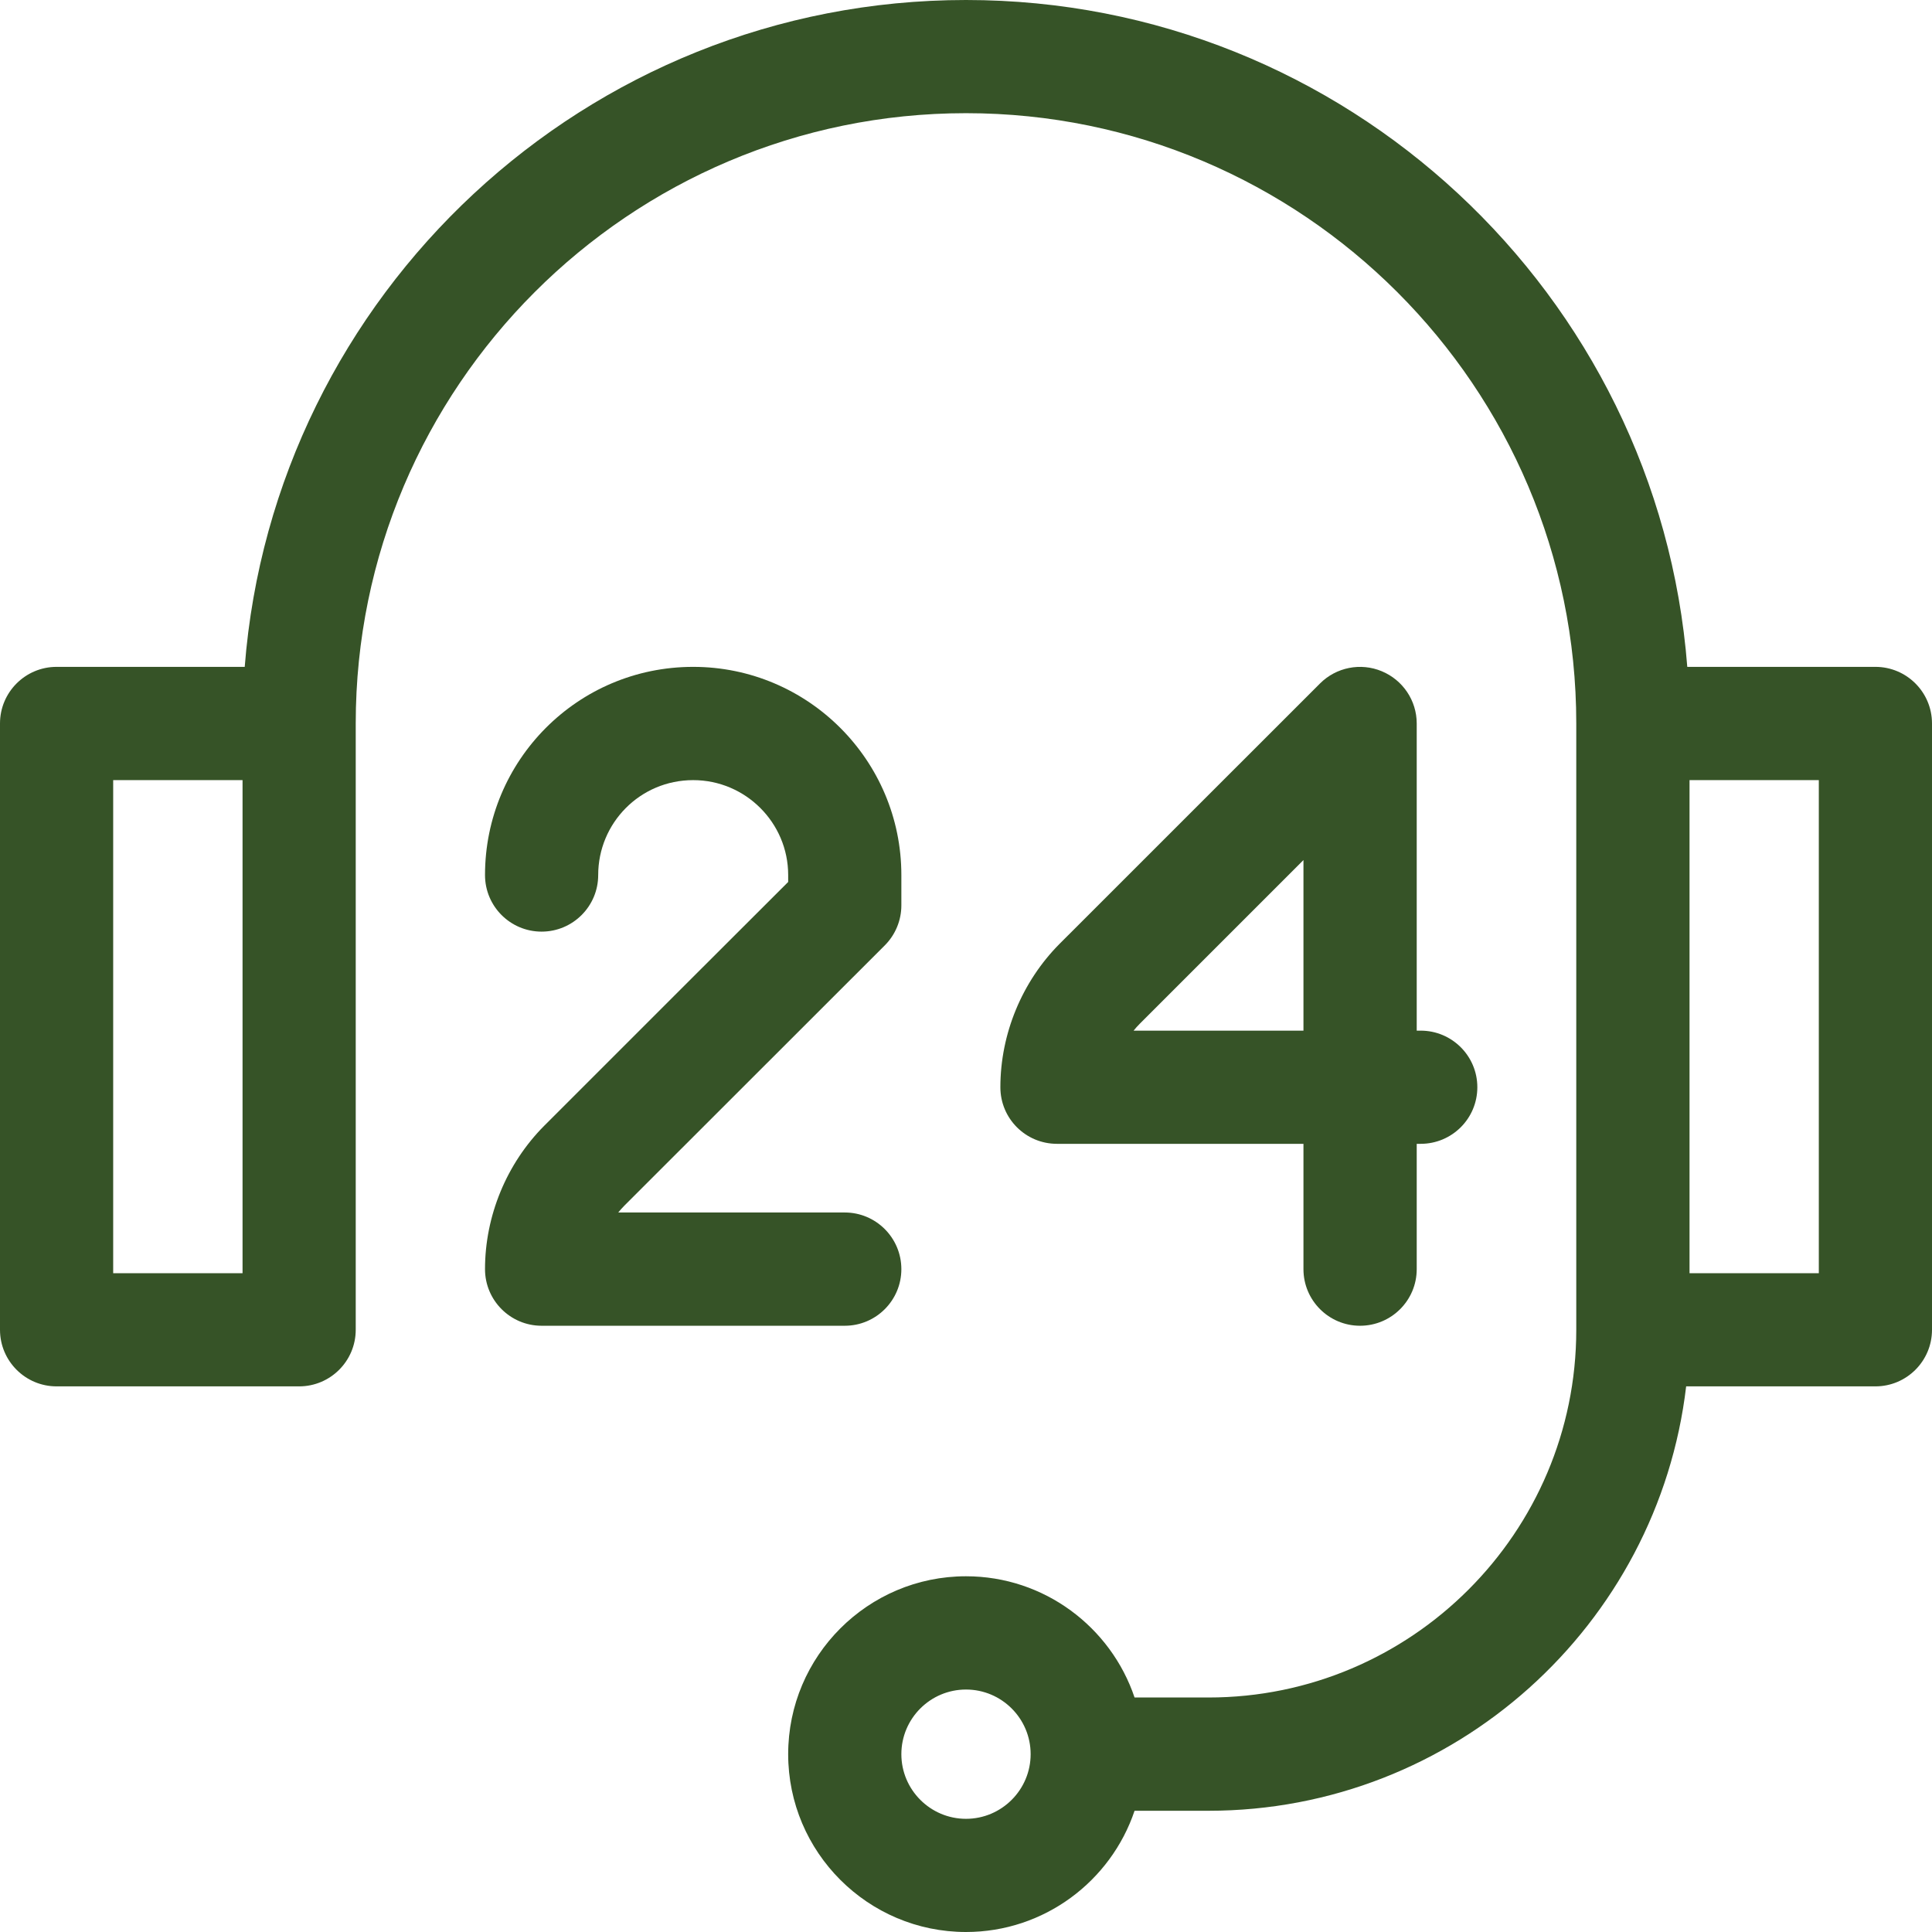 <svg width="24" height="24" viewBox="0 0 24 24" fill="none" xmlns="http://www.w3.org/2000/svg">
<path d="M23.297 8.284H20.96C20.6 3.656 16.719 0 12 0C7.281 0 3.4 3.656 3.04 8.284H0.703C0.315 8.284 0 8.599 0 8.987V16.519C0 16.907 0.315 17.222 0.703 17.222H3.716C4.104 17.222 4.419 16.907 4.419 16.519V8.987C4.419 4.807 7.82 1.406 12 1.406C16.18 1.406 19.581 4.807 19.581 8.987V16.519C19.581 19.038 17.532 21.087 15.012 21.087H14.094C13.8 20.213 12.972 19.581 12 19.581C10.782 19.581 9.791 20.572 9.791 21.791C9.791 23.009 10.782 24 12 24C12.972 24 13.8 23.368 14.094 22.494H15.012C18.069 22.494 20.597 20.186 20.946 17.222H23.297C23.685 17.222 24 16.907 24 16.519V8.987C24 8.599 23.685 8.284 23.297 8.284ZM3.013 15.816H1.406V9.691H3.013V15.816ZM12 22.594C11.557 22.594 11.197 22.233 11.197 21.791C11.197 21.348 11.557 20.988 12 20.988C12.443 20.988 12.803 21.348 12.803 21.791C12.803 22.233 12.443 22.594 12 22.594ZM22.594 15.816H20.988V9.691H22.594V15.816Z" fill="#365327"/>
<path d="M17.164 8.338C16.902 8.229 16.599 8.289 16.398 8.49C16.398 8.49 14.203 10.685 13.162 11.725C12.695 12.195 12.427 12.844 12.427 13.506C12.427 13.895 12.741 14.209 13.13 14.209H16.192V15.766C16.192 16.154 16.507 16.469 16.895 16.469C17.284 16.469 17.599 16.154 17.599 15.766V14.209H17.648C18.037 14.209 18.352 13.895 18.352 13.506C18.352 13.118 18.037 12.803 17.648 12.803H17.599V8.987C17.599 8.703 17.427 8.447 17.164 8.338ZM16.192 12.803H14.082C14.105 12.774 14.131 12.745 14.158 12.718C14.684 12.192 15.508 11.368 16.192 10.684V12.803Z" fill="#365327"/>
<path d="M11.197 15.766C11.197 15.377 10.882 15.062 10.494 15.062H7.68C7.704 15.033 7.729 15.004 7.756 14.977C8.795 13.939 10.991 11.744 10.991 11.744C11.123 11.612 11.197 11.433 11.197 11.247V10.87C11.197 9.444 10.037 8.284 8.611 8.284C7.171 8.284 6.025 9.451 6.025 10.87V10.87C6.025 11.259 6.34 11.573 6.728 11.573C7.116 11.573 7.431 11.258 7.431 10.87C7.431 10.225 7.95 9.691 8.611 9.691C9.261 9.691 9.791 10.22 9.791 10.87V10.956C9.22 11.525 7.608 13.137 6.761 13.984C6.293 14.454 6.025 15.104 6.025 15.766C6.025 16.154 6.34 16.469 6.728 16.469H10.494C10.882 16.469 11.197 16.154 11.197 15.766Z" fill="#365327"/>
</svg>
